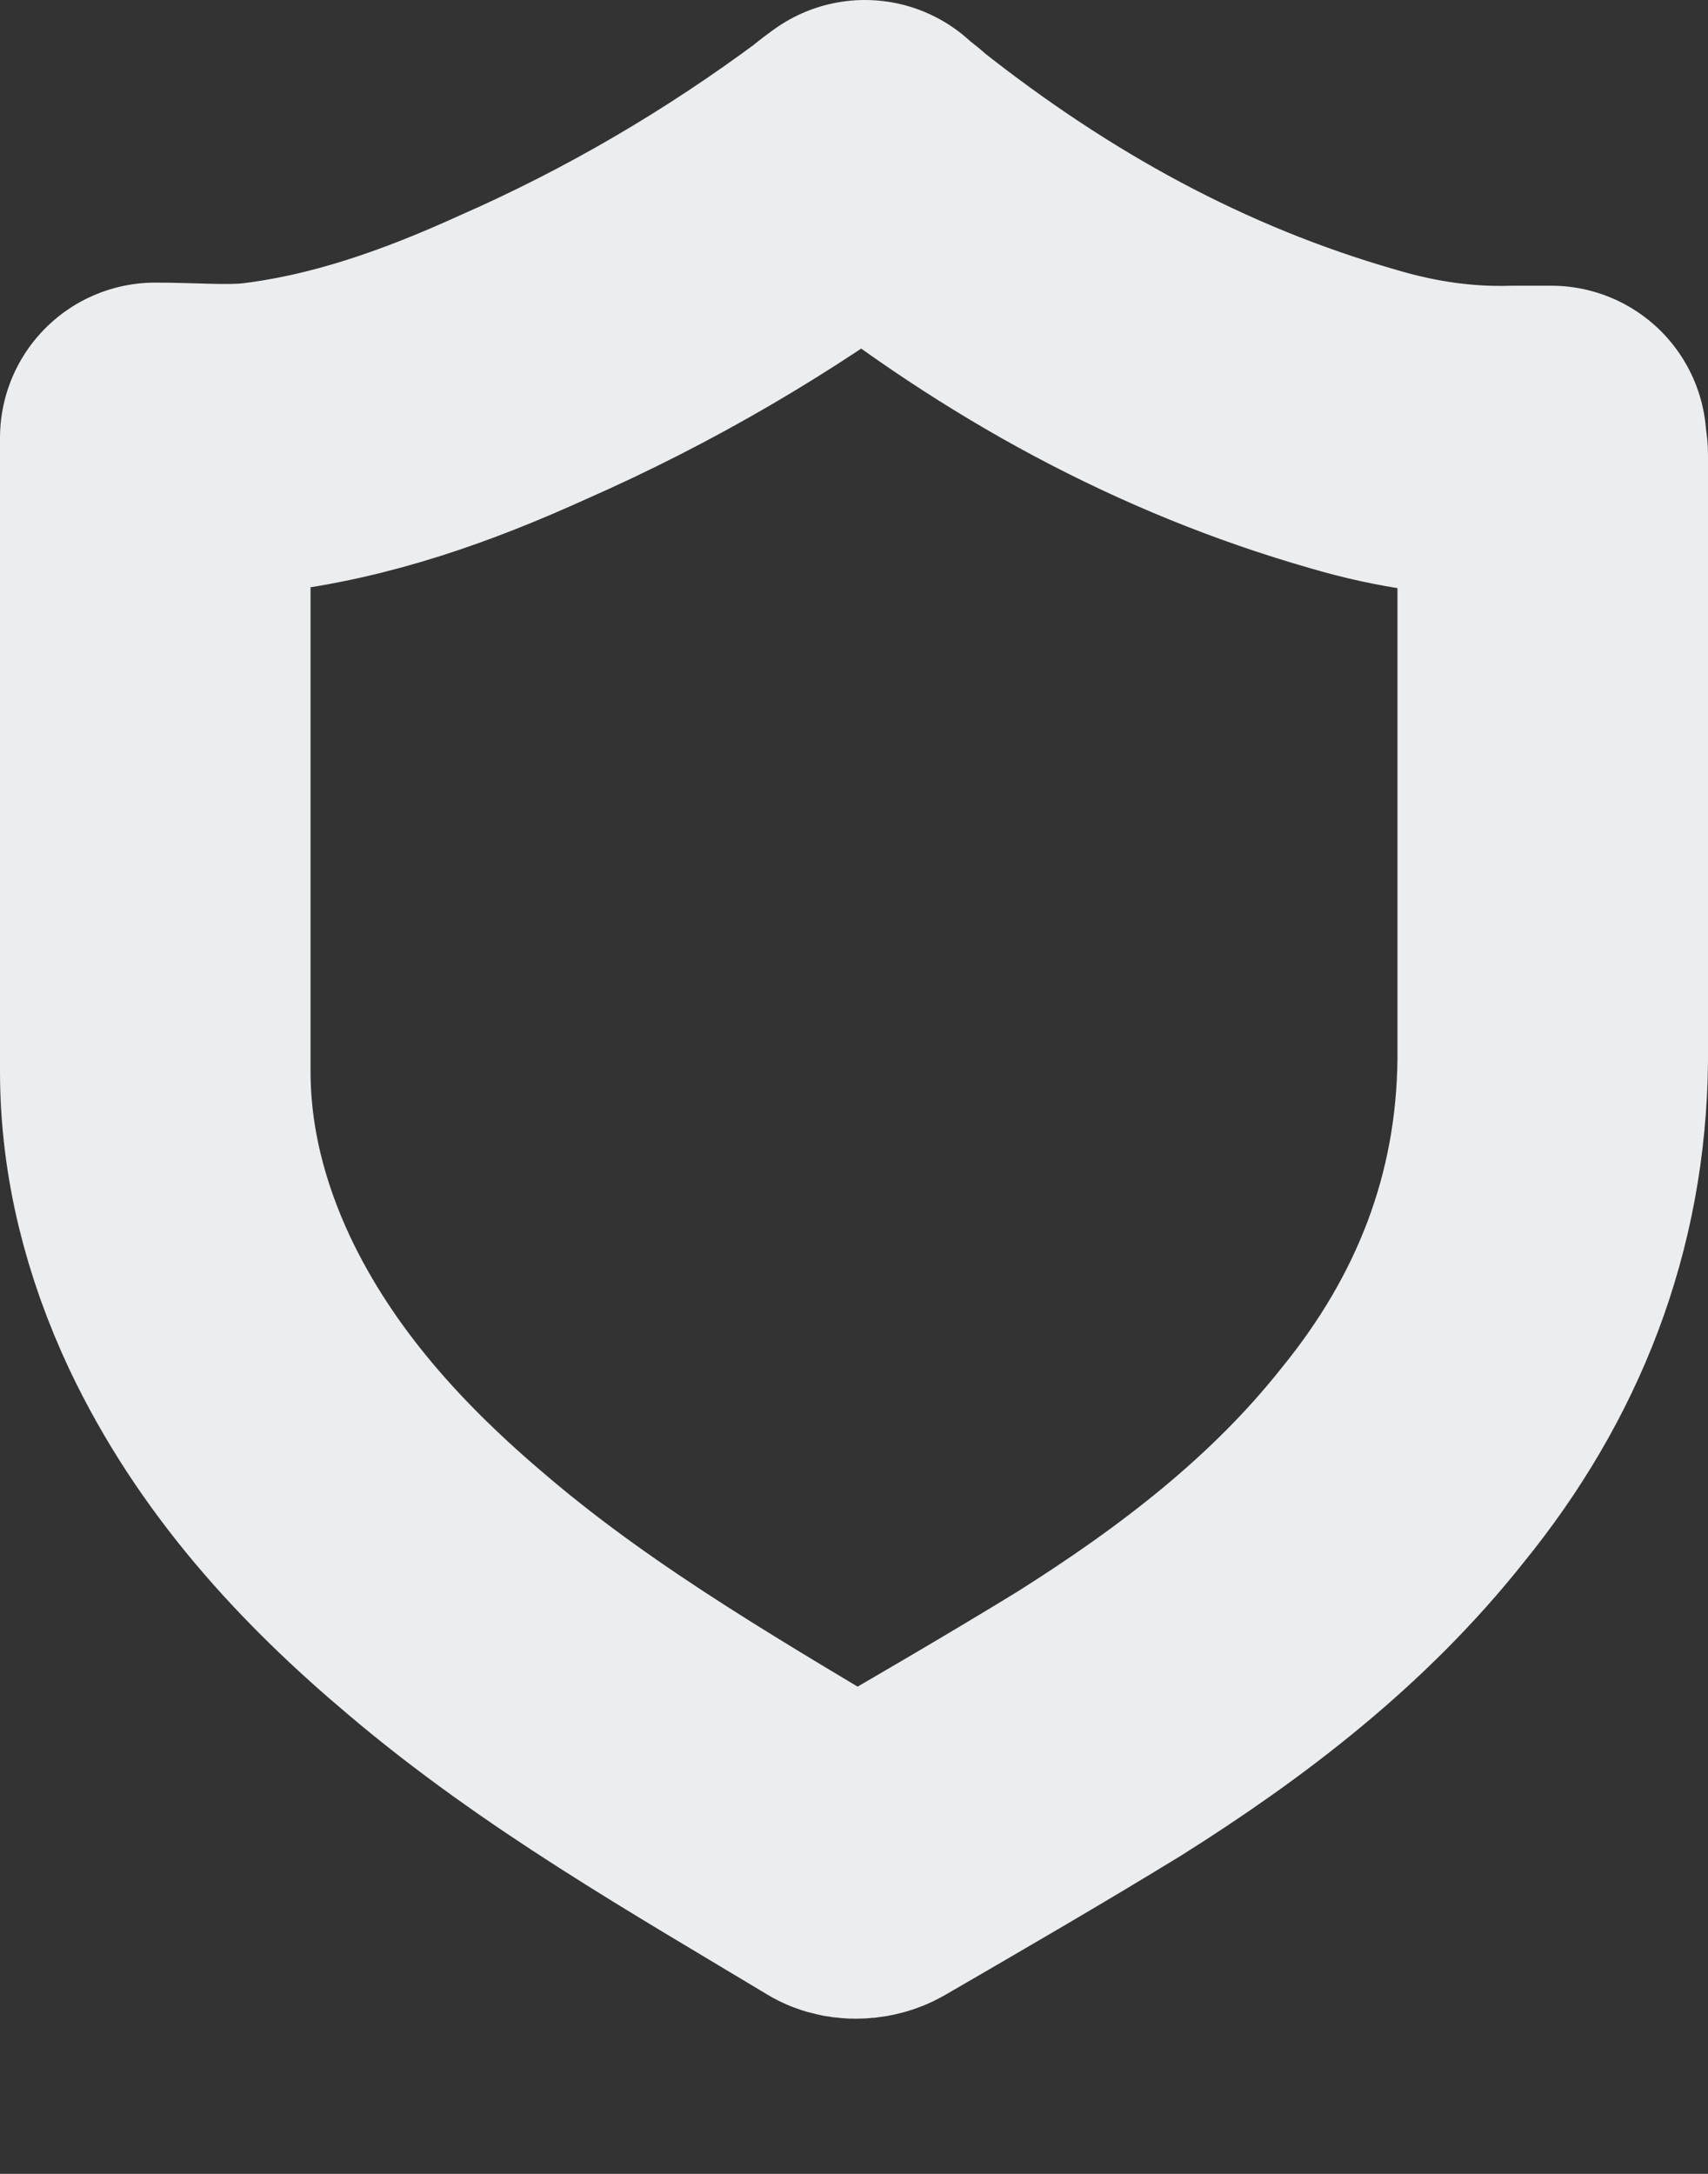 <svg id="SvgjsSvg1027" xmlns="http://www.w3.org/2000/svg" version="1.1" xmlns:xlink="http://www.w3.org/1999/xlink" xmlns:svgjs="http://svgjs.com/svgjs" width="11" height="14"><rect width="100%" height="100%" fill="#333333" stroke="none"/><defs id="SvgjsDefs1028"></defs><path id="SvgjsPath1029" d="M623 503.82C623.23 503.82 623.45 503.84 623.66 503.82C624.26 503.75 624.82 503.55 625.37 503.3C626.12 502.97 626.82 502.56 627.48 502.07C627.5 502.05 627.53 502.03 627.57 502C627.61 502.04 627.66 502.07 627.7 502.11C628.61 502.83 629.6 503.38 630.72 503.7C631.06 503.8 631.4 503.85 631.75 503.84C631.83 503.84 631.91 503.84 631.99 503.84C631.99 503.88 632 503.91 632 503.93C632 505.23 632 506.53 632 507.83C631.99 508.81 631.65 509.68 631.03 510.44C630.49 511.12 629.81 511.64 629.08 512.1C628.59 512.4 628.09 512.69 627.59 512.98C627.56 513 627.5 513.01 627.46 512.99C626.58 512.46 625.68 511.95 624.89 511.28C624.26 510.75 623.71 510.15 623.35 509.39C623.13 508.92 623 508.42 623 507.9C623 506.8 623 505.71 623 504.62C623 504.36 623 504.11 623 503.82Z " fill-opacity="0" fill="#ffffff" stroke-dasharray="0" stroke-linejoin="round" stroke-linecap="butt" stroke-opacity="1" stroke="#ebedef" stroke-miterlimit="50" stroke-width="2" transform="matrix(1,0,0,1,-622,-501)"></path></svg>